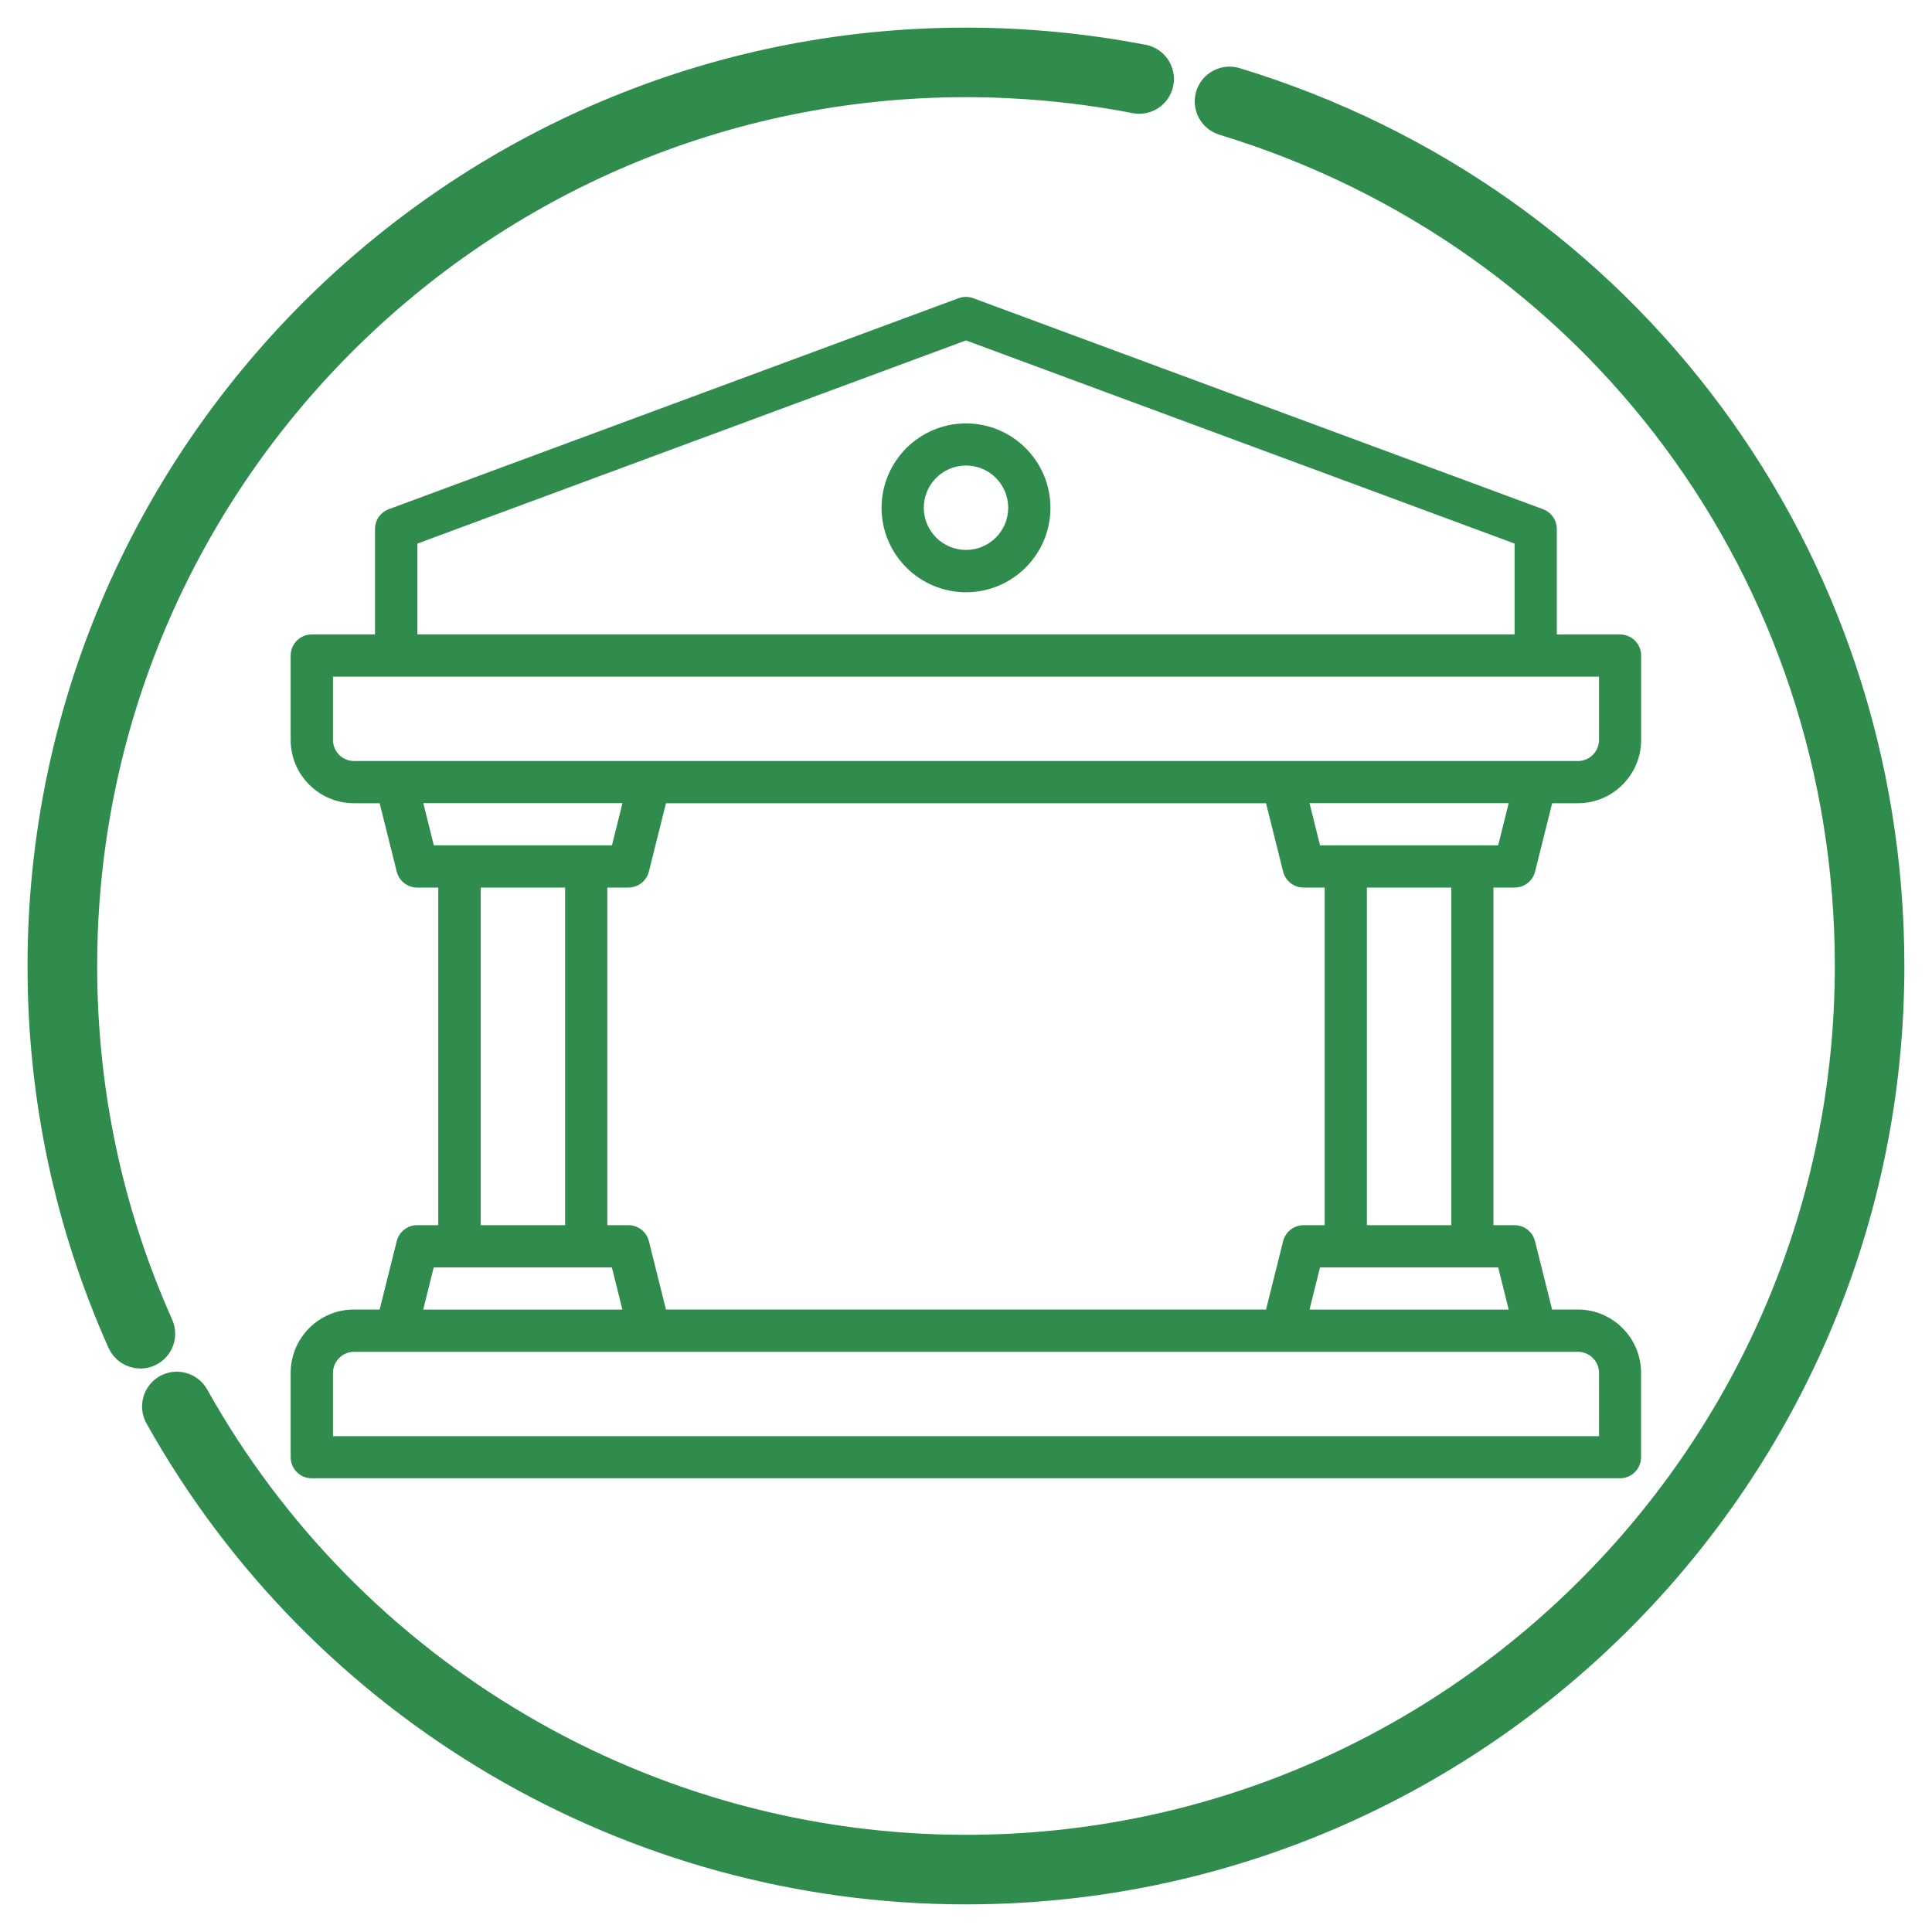 <?xml version="1.0" encoding="UTF-8"?>
<svg id="Capa_1" data-name="Capa 1" xmlns="http://www.w3.org/2000/svg" viewBox="0 0 200 200">
  <defs>
    <style>
      .cls-1 {
        stroke: #2f8c4d;
        stroke-miterlimit: 10;
        stroke-width: 4.32px;
      }

      .cls-1, .cls-2 {
        fill: #2f8c4d;
      }

      .cls-2 {
        stroke-width: 0px;
      }
    </style>
  </defs>
  <g>
    <path class="cls-2" d="M156.79,91.88c1,0,1.88-.68,2.12-1.65l1.77-7.08h2.66c3.61,0,6.55-2.94,6.55-6.55v-8.74c0-1.21-.98-2.18-2.18-2.18h-6.55v-10.92c0-.91-.57-1.73-1.43-2.05l-58.98-21.84c-.49-.18-1.03-.18-1.52,0l-58.98,21.84c-.86.32-1.43,1.13-1.43,2.05v10.92h-6.55c-1.21,0-2.18.98-2.18,2.18v8.74c0,3.61,2.94,6.55,6.55,6.55h2.66l1.77,7.08c.24.97,1.12,1.65,2.12,1.65h2.18v34.95h-2.18c-1,0-1.88.68-2.12,1.65l-1.77,7.08h-2.66c-3.61,0-6.55,2.94-6.55,6.55v8.74c0,1.21.98,2.18,2.18,2.18h135.43c1.21,0,2.18-.98,2.18-2.18v-8.74c0-3.61-2.94-6.55-6.55-6.55h-2.66l-1.77-7.08c-.24-.97-1.12-1.65-2.12-1.65h-2.18v-34.95h2.18ZM43.21,56.27l56.79-21.03,56.79,21.03v9.4H43.21v-9.4ZM36.65,78.78c-1.2,0-2.18-.98-2.18-2.18v-6.55h131.06v6.55c0,1.2-.98,2.18-2.18,2.18H36.65ZM134.95,91.88h2.18v34.95h-2.18c-1,0-1.88.68-2.12,1.65l-1.77,7.08h-62.12l-1.77-7.08c-.24-.97-1.12-1.65-2.12-1.65h-2.18v-34.95h2.18c1,0,1.88-.68,2.12-1.65l1.77-7.08h62.12l1.77,7.08c.24.97,1.12,1.65,2.12,1.65ZM44.91,87.51l-1.09-4.37h20.62l-1.09,4.37h-18.43ZM58.5,91.88v34.95h-8.74v-34.95h8.74ZM44.91,131.2h18.43l1.09,4.37h-20.62l1.09-4.37ZM163.35,139.94c1.2,0,2.18.98,2.18,2.18v6.55H34.47v-6.55c0-1.2.98-2.18,2.18-2.18h126.69ZM155.09,131.2l1.09,4.37h-20.62l1.09-4.37h18.43ZM141.5,126.83v-34.95h8.74v34.95h-8.74ZM136.65,87.51l-1.09-4.37h20.62l-1.09,4.37h-18.43Z"/>
    <path class="cls-2" d="M100,43.83c-4.82,0-8.74,3.92-8.74,8.74s3.92,8.74,8.74,8.74,8.74-3.92,8.74-8.74-3.92-8.74-8.74-8.74ZM100,56.93c-2.41,0-4.37-1.96-4.37-4.37s1.96-4.37,4.37-4.37,4.37,1.96,4.37,4.37-1.96,4.37-4.37,4.37Z"/>
  </g>
  <g>
    <path class="cls-1" d="M100,194.98c-34.37,0-66.16-18.65-82.95-48.68-.39-.69-.14-1.57.55-1.96.69-.39,1.57-.14,1.96.55,16.29,29.12,47.11,47.21,80.44,47.21,50.79,0,92.1-41.32,92.1-92.1,0-40.83-26.22-76.25-65.24-88.12-.76-.23-1.19-1.04-.96-1.8.23-.76,1.04-1.19,1.8-.96,40.24,12.25,67.28,48.77,67.28,90.88,0,52.37-42.61,94.98-94.98,94.98Z"/>
    <path class="cls-1" d="M14.53,139.51c-.55,0-1.08-.32-1.32-.85-5.44-12.19-8.2-25.2-8.2-38.66C5.02,47.63,47.63,5.02,100,5.02c6.12,0,12.25.59,18.2,1.74.78.15,1.29.91,1.14,1.69-.15.78-.91,1.3-1.69,1.14-5.78-1.12-11.72-1.69-17.66-1.69C49.21,7.9,7.9,49.21,7.9,100c0,13.05,2.67,25.66,7.95,37.48.32.73,0,1.58-.73,1.9-.19.09-.39.13-.58.13Z"/>
  </g>
</svg>